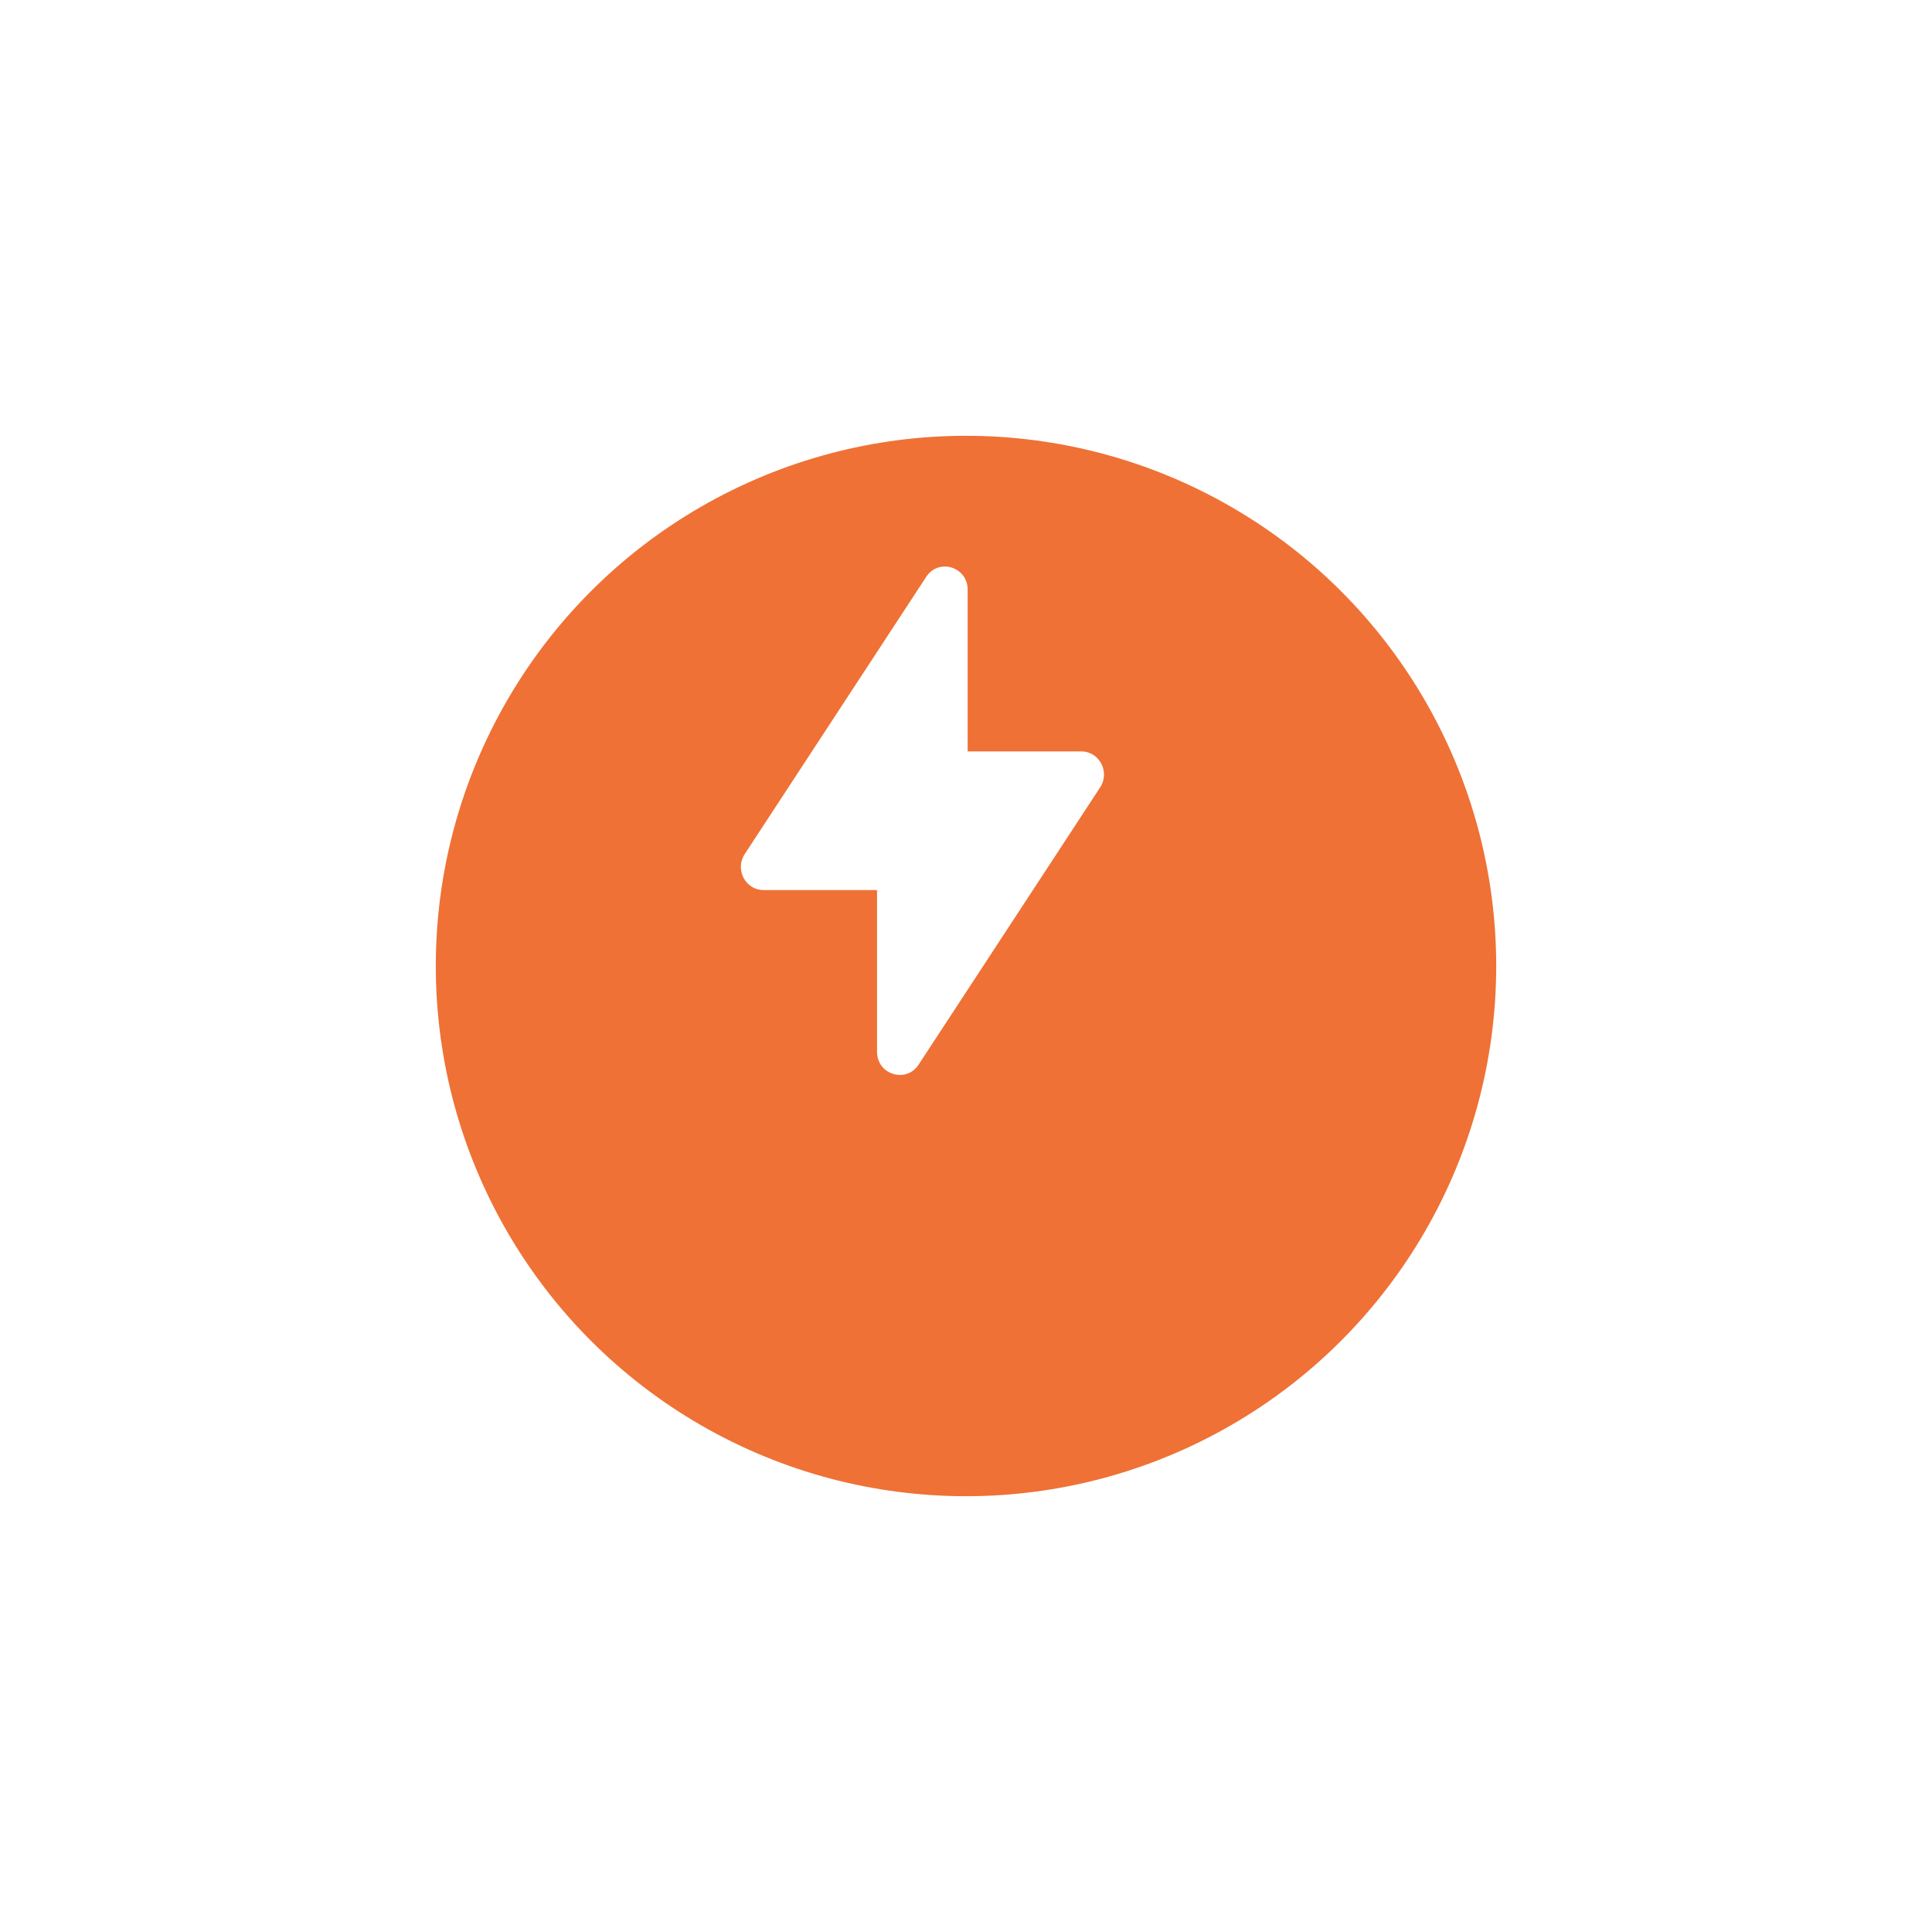 <svg width="133" height="133" viewBox="0 0 133 133" fill="none" xmlns="http://www.w3.org/2000/svg">
<g filter="url(#filter0_d_278_3042)">
<circle cx="62.5" cy="56.5" r="36.5" fill="#EF7135"/>
</g>
<path d="M74.436 51.727H66.614V40.591C66.614 39.022 64.616 38.402 63.763 39.709L51.264 58.799C50.572 59.859 51.322 61.273 52.564 61.273H60.376V72.409C60.376 73.979 62.383 74.597 63.237 73.291L75.736 54.201C76.428 53.141 75.678 51.727 74.436 51.727Z" fill="white"/>
<defs>
<filter id="filter0_d_278_3042" x="0" y="0" width="133" height="133" filterUnits="userSpaceOnUse" color-interpolation-filters="sRGB">
<feFlood flood-opacity="0" result="BackgroundImageFix"/>
<feColorMatrix in="SourceAlpha" type="matrix" values="0 0 0 0 0 0 0 0 0 0 0 0 0 0 0 0 0 0 127 0" result="hardAlpha"/>
<feOffset dx="4" dy="10"/>
<feGaussianBlur stdDeviation="15"/>
<feComposite in2="hardAlpha" operator="out"/>
<feColorMatrix type="matrix" values="0 0 0 0 0.145 0 0 0 0 0.094 0 0 0 0 0.063 0 0 0 0.22 0"/>
<feBlend mode="normal" in2="BackgroundImageFix" result="effect1_dropShadow_278_3042"/>
<feBlend mode="normal" in="SourceGraphic" in2="effect1_dropShadow_278_3042" result="shape"/>
</filter>
</defs>
</svg>
